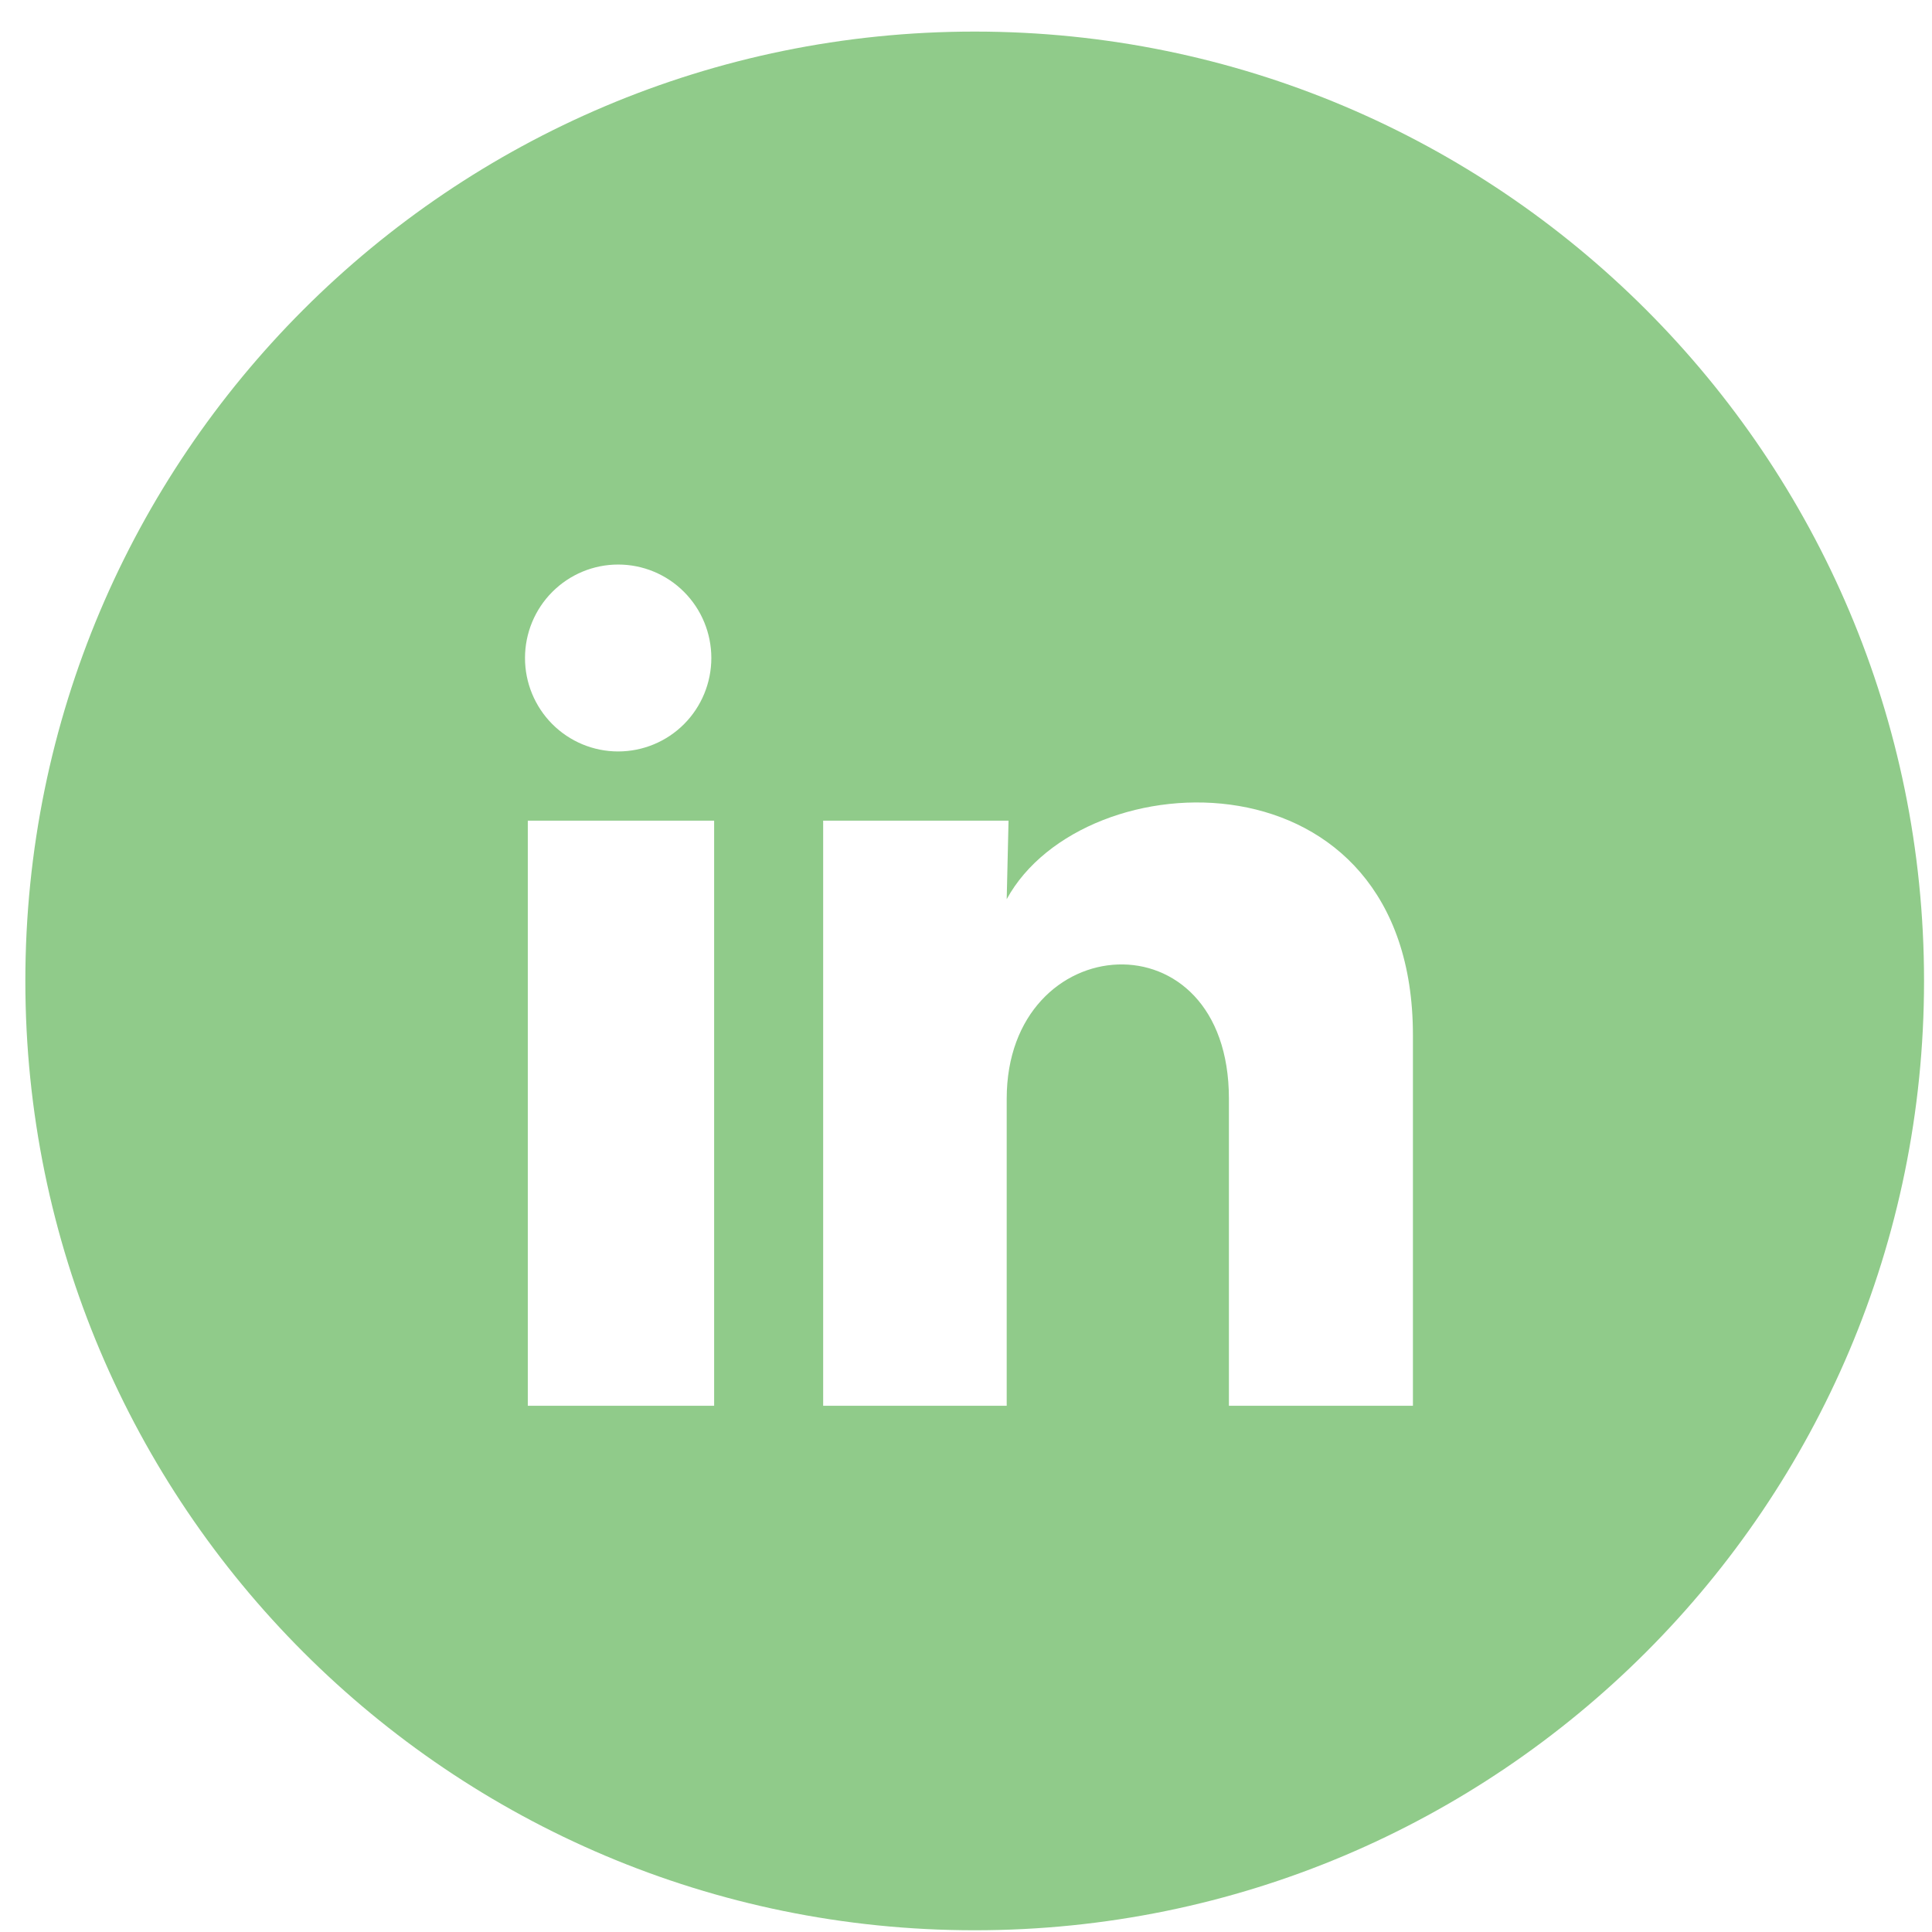 <svg width="58" height="58" viewBox="0 0 58 58" fill="none" xmlns="http://www.w3.org/2000/svg">
<path d="M29.261 0.948C45.001 0.948 57.761 13.707 57.761 29.448C57.761 45.188 45.001 57.948 29.261 57.948C13.521 57.948 0.761 45.188 0.761 29.448C0.761 13.707 13.521 0.948 29.261 0.948ZM15.845 42.202H21.439V24.637H15.845V42.202ZM42.417 31.076C42.417 22.421 32.544 22.743 30.222 26.994L30.277 24.637H24.712V42.202H30.222V32.985C30.222 27.85 36.893 27.373 36.893 32.985V42.202H42.417V31.076ZM18.56 16.948C17.818 16.947 17.106 17.243 16.581 17.769C16.056 18.295 15.761 19.008 15.761 19.752C15.76 20.496 16.055 21.21 16.579 21.737C17.103 22.263 17.815 22.559 18.557 22.559C19.298 22.559 20.01 22.265 20.535 21.739C21.06 21.213 21.354 20.499 21.355 19.755C21.355 19.011 21.061 18.297 20.537 17.771C20.013 17.244 19.301 16.948 18.56 16.948Z" fill="#90CB8A"/>
</svg>
